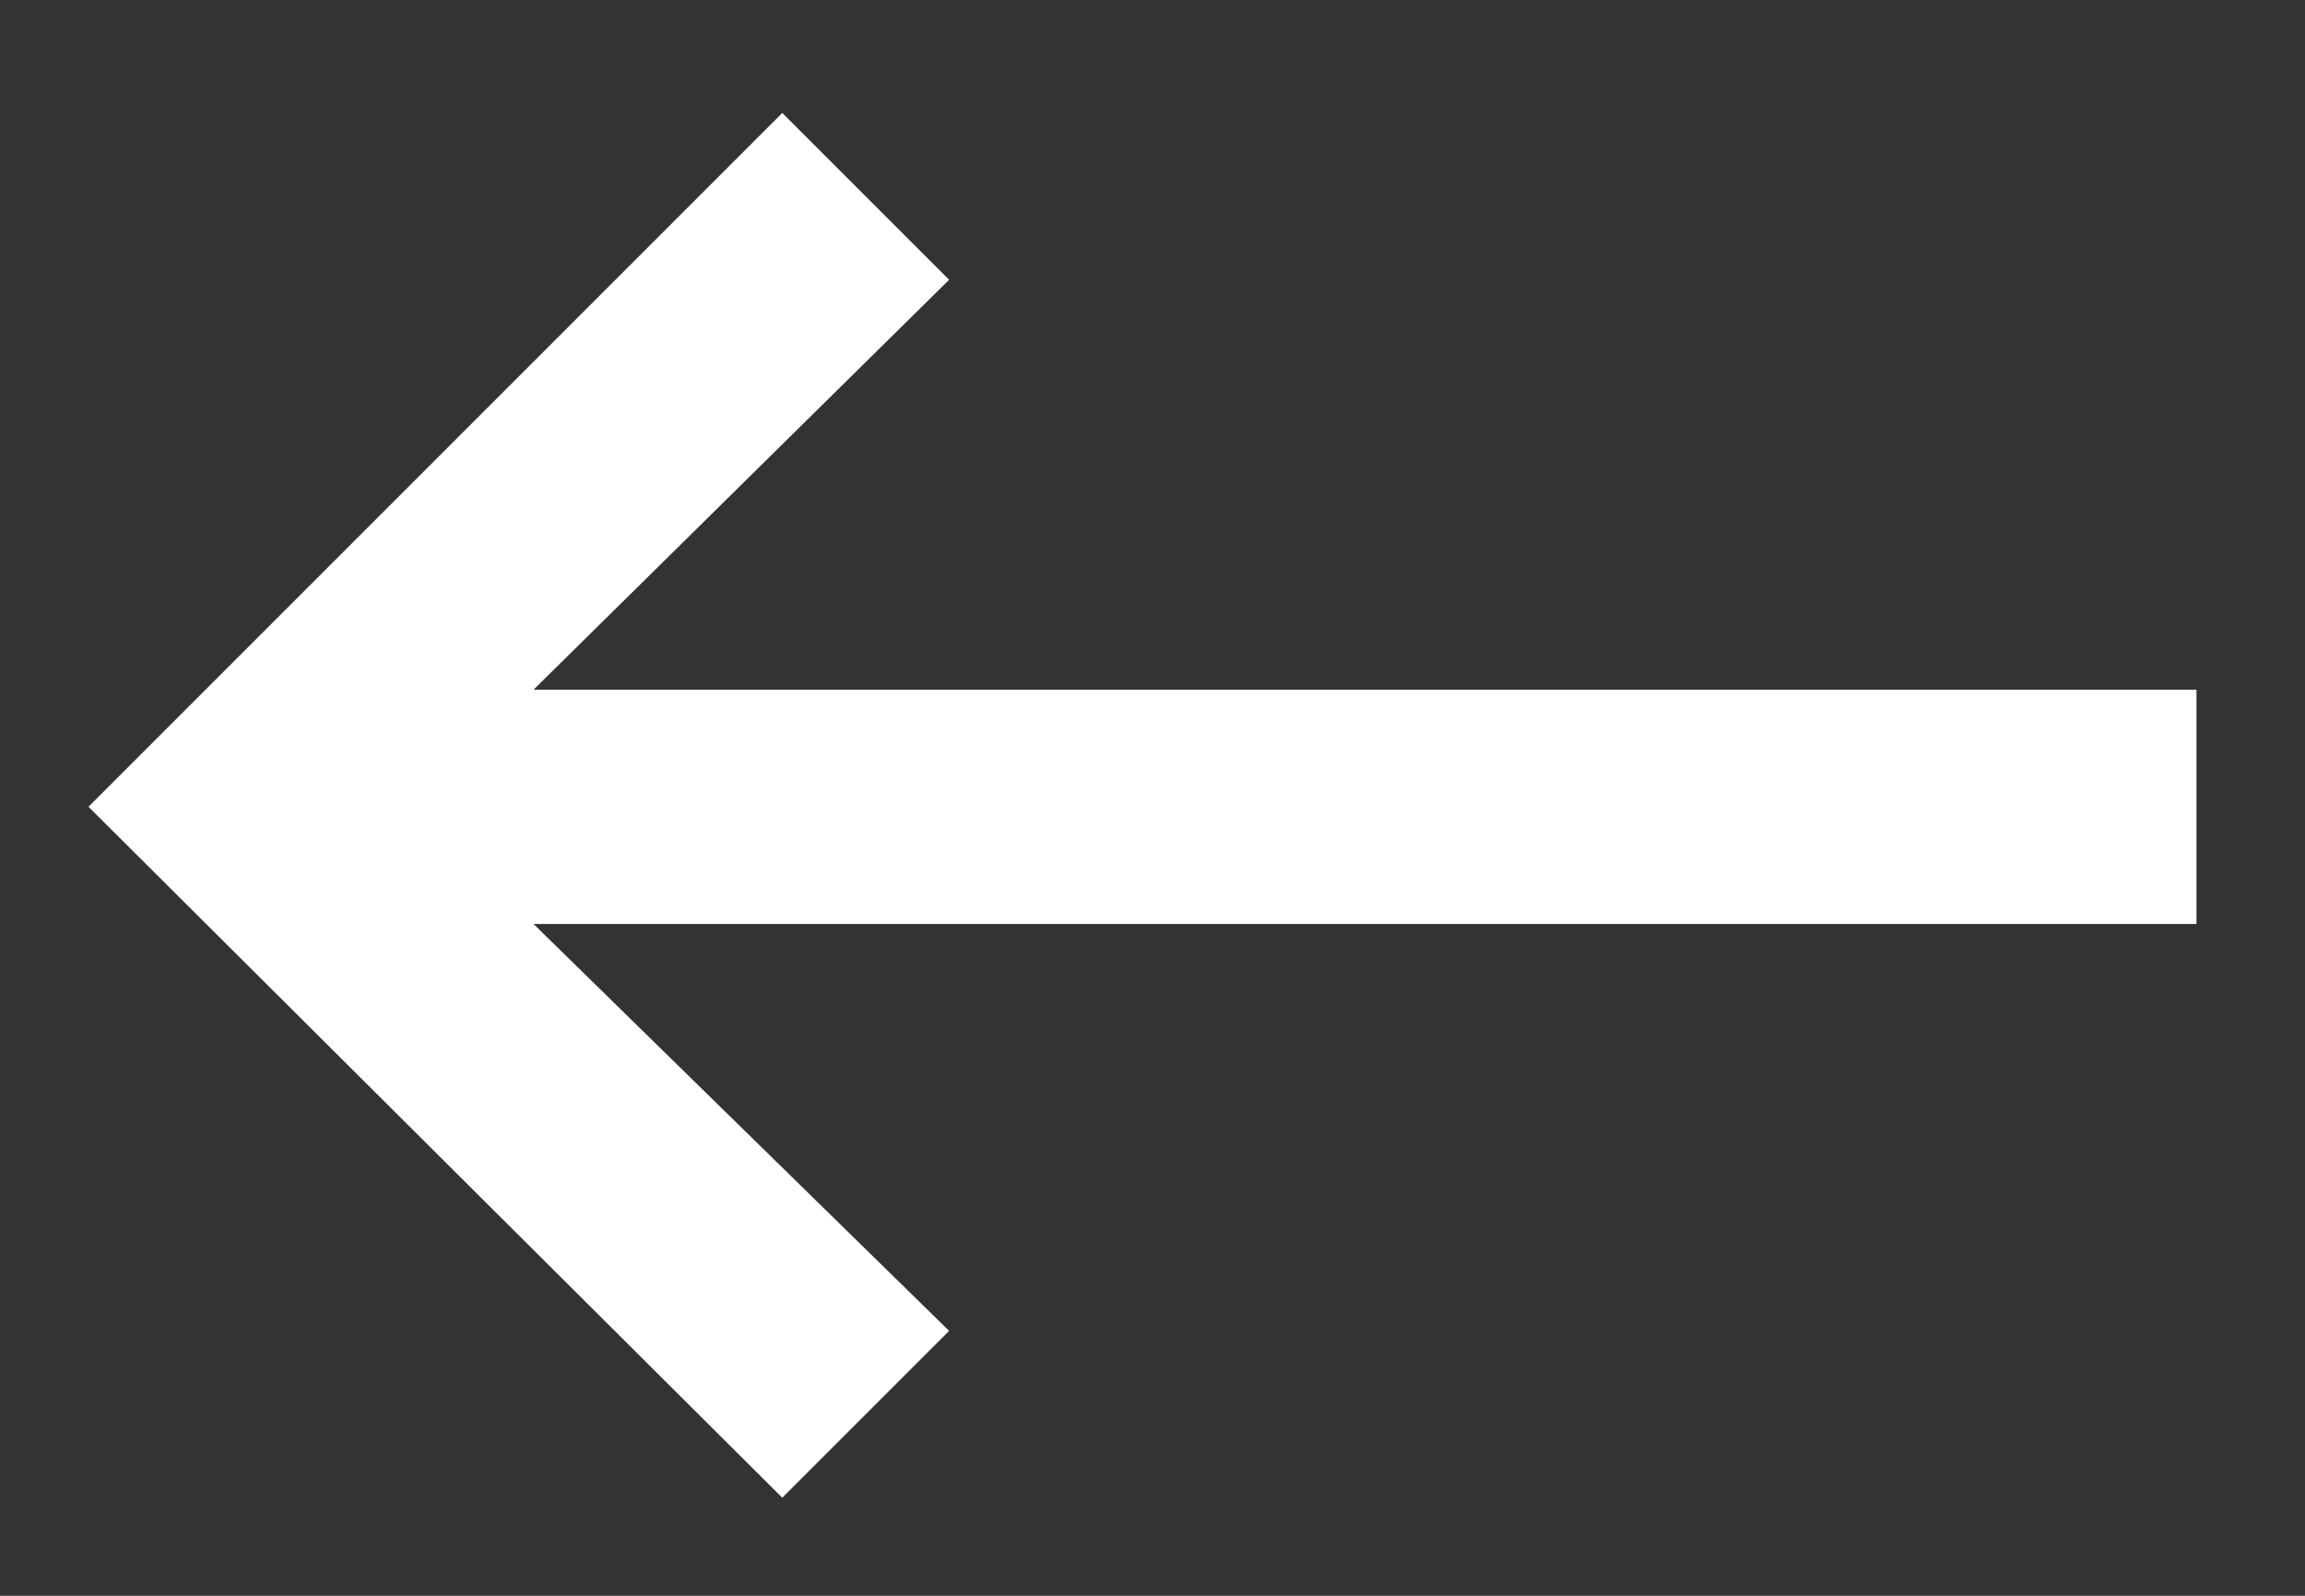<svg width="13" height="9" viewBox="0 0 13 9" fill="none" xmlns="http://www.w3.org/2000/svg">
<rect x="0" y="0" width="13" height="9" fill="#333333" stroke="none"/>
<path d="M5.353 1.578L4.412 0.637L0.499 4.55L4.412 8.447L5.353 7.506L3.009 5.211H12.388V3.89H3.009L5.353 1.578Z" fill="white"/>
</svg>

